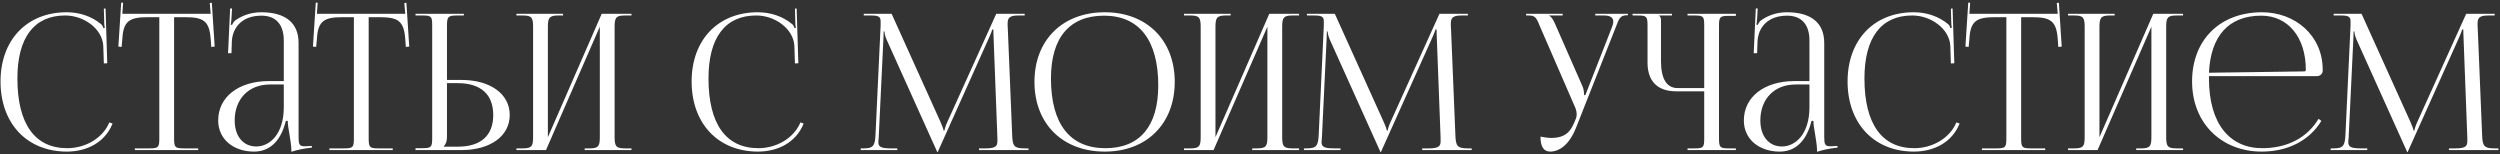 <?xml version="1.0" encoding="UTF-8"?> <svg xmlns="http://www.w3.org/2000/svg" width="633" height="39" viewBox="0 0 633 39" fill="none"><rect x="0" y="0" width="633" height="39" fill="#333333" stroke="none"/> <path d="M0.133 20.624C0.133 10.112 6.805 3.104 16.885 3.104C20.101 3.104 23.221 4.112 25.669 6.176C25.909 6.416 26.101 6.8 26.197 7.136L26.533 7.04C26.437 6.656 26.389 6.176 26.389 5.648L26.293 2.192L26.725 2.144L27.157 16.016L26.293 16.064L26.149 11.6C25.909 7.28 21.253 3.92 16.501 3.92C8.629 3.92 4.405 9.536 4.405 19.856C4.405 31.376 8.821 37.52 17.029 37.52C21.589 37.52 26.005 35.024 27.685 30.992L28.501 31.28C26.581 36.08 21.973 38.384 16.933 38.384C6.853 38.384 0.133 31.28 0.133 20.624ZM34.146 38V37.568H37.794C40.098 37.568 40.338 37.328 40.338 35.024V4.352H37.458C32.85 4.352 31.218 5.264 30.978 9.872L30.786 11.888L29.97 11.792L30.69 0.656L31.17 0.704L30.978 3.488H53.346L53.106 0.752L53.634 0.704L54.354 11.792L53.49 11.888L53.346 9.872C53.01 5.264 51.474 4.352 46.866 4.352H44.082V35.024C44.082 37.328 44.322 37.568 46.626 37.568H50.178V38H34.146ZM71.855 20.528V10.256C71.855 6.176 69.839 3.968 66.191 3.968C61.439 3.968 58.895 6.8 58.703 10.496L58.607 13.472H57.743L58.271 2.144H58.751L58.607 4.688C58.559 5.36 58.511 5.888 58.415 6.224L58.751 6.32C58.799 6.176 59.183 5.456 59.519 5.216C61.007 4.112 63.263 3.104 66.143 3.104C72.335 3.104 75.599 5.84 75.599 10.88V34.592C75.599 36.512 75.743 37.04 77.183 37.04C77.471 37.04 78.143 36.992 78.143 36.992L78.959 36.944V37.376C76.655 37.616 75.119 38 73.775 38.432V38.048C73.775 36.896 73.487 35.264 73.247 33.728C73.007 32.528 72.863 31.376 72.863 30.608H72.383C70.943 36.368 67.775 38.384 64.319 38.384C59.135 38.384 55.247 35.264 55.247 30.512C55.247 24.56 60.383 20.528 68.111 20.528H71.855ZM71.855 21.392H68.351C62.975 21.392 59.423 25.04 59.423 30.512C59.423 34.496 61.583 37.088 64.895 37.088C68.255 37.088 71.855 34.016 71.855 27.152V21.392ZM83.412 38V37.568H87.06C89.364 37.568 89.604 37.328 89.604 35.024V4.352H86.724C82.116 4.352 80.484 5.264 80.244 9.872L80.052 11.888L79.236 11.792L79.956 0.656L80.436 0.704L80.244 3.488H102.612L102.372 0.752L102.9 0.704L103.62 11.792L102.756 11.888L102.612 9.872C102.276 5.264 100.74 4.352 96.132 4.352H93.348V35.024C93.348 37.328 93.588 37.568 95.892 37.568H99.444V38H83.412ZM105.208 38V37.52H106.888C109.192 37.52 109.432 37.28 109.432 34.976V6.416C109.432 4.112 109.192 3.92 106.888 3.92H105.208V3.488H117.448V3.92H115.768C113.464 3.92 113.176 4.208 113.176 6.512V20.24H116.824C124.168 20.24 129.064 23.792 129.064 29.12C129.064 34.448 124.168 38 116.824 38H105.208ZM113.176 21.056V34.592C113.176 35.696 112.936 36.464 112.36 37.04V37.136H115.912C121.72 37.136 124.888 34.352 124.888 29.12C124.888 23.888 121.72 21.056 115.912 21.056H113.176ZM130.755 38V37.568H132.435C134.739 37.568 134.979 36.896 134.979 34.592V6.896C134.979 4.592 134.739 3.92 132.435 3.92H130.755V3.488H142.563V3.92H141.315C139.011 3.92 138.723 4.592 138.723 6.896V34.736L152.355 3.488H159.891V3.92H158.163C155.859 3.92 155.619 4.592 155.619 6.896V34.592C155.619 36.896 155.859 37.568 158.163 37.568H159.891V38H148.035V37.568H149.331C151.635 37.568 151.875 36.896 151.875 34.592V6.752L138.243 38H130.755ZM175.118 20.624C175.118 10.112 181.79 3.104 191.87 3.104C195.086 3.104 198.206 4.112 200.654 6.176C200.894 6.416 201.086 6.8 201.182 7.136L201.518 7.04C201.422 6.656 201.374 6.176 201.374 5.648L201.278 2.192L201.71 2.144L202.142 16.016L201.278 16.064L201.134 11.6C200.894 7.28 196.238 3.92 191.486 3.92C183.614 3.92 179.39 9.536 179.39 19.856C179.39 31.376 183.806 37.52 192.014 37.52C196.574 37.52 200.99 35.024 202.67 30.992L203.486 31.28C201.566 36.08 196.958 38.384 191.918 38.384C181.838 38.384 175.118 31.28 175.118 20.624ZM217.932 38V37.568H218.7C221.148 37.568 221.532 36.848 221.676 34.16L222.972 6.464C222.972 6.128 222.972 5.792 222.972 5.456C222.972 4.4 222.684 3.92 220.62 3.92H218.7V3.488H225.756L238.188 30.992C238.62 31.952 238.908 32.768 238.908 33.056H239.148C239.148 32.768 239.484 31.712 239.82 30.992L252.252 3.488H259.452V3.92H257.82C255.468 3.92 255.132 4.64 255.132 6.032C255.132 6.416 255.132 6.848 255.18 7.328L256.284 34.16C256.38 36.896 256.716 37.568 259.356 37.568H260.412V38H247.884V37.568H249.612C252.204 37.568 252.54 36.896 252.54 35.744C252.54 35.504 252.54 35.216 252.54 34.88L251.58 9.584C251.532 8.72 251.532 8 251.532 7.472H251.244C251.244 7.616 250.908 8.432 250.476 9.44L237.564 38.192L237.42 38.528H237.324L237.18 38.192L224.46 9.968C224.028 9.008 223.932 8.096 223.932 7.952H223.74C223.74 8.384 223.74 8.72 223.692 9.584L222.492 34.784C222.444 35.216 222.396 35.6 222.396 35.888C222.396 37.04 222.828 37.568 225.468 37.568H227.196V38H217.932ZM279.734 38.384C269.03 38.384 261.926 31.328 261.926 20.72C261.926 10.16 269.03 3.104 279.734 3.104C290.342 3.104 297.446 10.16 297.446 20.72C297.446 31.328 290.342 38.384 279.734 38.384ZM279.878 37.52C288.566 37.52 293.27 32 293.27 21.632C293.27 10.16 288.422 3.968 279.542 3.968C270.806 3.968 266.102 9.536 266.102 19.856C266.102 31.376 270.902 37.52 279.878 37.52ZM299.786 38V37.568H301.466C303.77 37.568 304.01 36.896 304.01 34.592V6.896C304.01 4.592 303.77 3.92 301.466 3.92H299.786V3.488H311.594V3.92H310.346C308.042 3.92 307.754 4.592 307.754 6.896V34.736L321.386 3.488H328.922V3.92H327.194C324.89 3.92 324.65 4.592 324.65 6.896V34.592C324.65 36.896 324.89 37.568 327.194 37.568H328.922V38H317.066V37.568H318.362C320.666 37.568 320.906 36.896 320.906 34.592V6.752L307.274 38H299.786ZM330.151 38V37.568H330.919C333.367 37.568 333.751 36.848 333.895 34.16L335.191 6.464C335.191 6.128 335.191 5.792 335.191 5.456C335.191 4.4 334.903 3.92 332.839 3.92H330.919V3.488H337.975L350.407 30.992C350.839 31.952 351.127 32.768 351.127 33.056H351.367C351.367 32.768 351.703 31.712 352.039 30.992L364.471 3.488H371.671V3.92H370.039C367.687 3.92 367.351 4.64 367.351 6.032C367.351 6.416 367.351 6.848 367.399 7.328L368.503 34.16C368.599 36.896 368.935 37.568 371.575 37.568H372.631V38H360.103V37.568H361.831C364.423 37.568 364.759 36.896 364.759 35.744C364.759 35.504 364.759 35.216 364.759 34.88L363.799 9.584C363.751 8.72 363.751 8 363.751 7.472H363.463C363.463 7.616 363.127 8.432 362.695 9.44L349.783 38.192L349.639 38.528H349.543L349.399 38.192L336.679 9.968C336.247 9.008 336.151 8.096 336.151 7.952H335.959C335.959 8.384 335.959 8.72 335.911 9.584L334.711 34.784C334.663 35.216 334.615 35.6 334.615 35.888C334.615 37.04 335.047 37.568 337.687 37.568H339.415V38H330.151ZM390.053 34.592C390.725 34.736 392.069 34.928 392.741 34.928C396.293 34.928 397.637 33.344 398.597 31.04L398.981 30.128C399.125 29.792 399.221 29.36 399.221 28.928C399.221 28.448 399.125 27.968 398.933 27.44L390.005 6.896C389.093 4.688 388.853 3.92 387.125 3.92H386.405V3.488H395.669V3.92H392.261V4.016C392.933 4.256 393.461 5.408 393.845 6.272L400.757 22.016C401.045 22.688 401.093 23.744 401.093 24.032V24.128L401.429 24.032L408.149 6.896C408.341 6.416 408.485 5.888 408.485 5.456C408.485 4.592 407.909 3.92 406.133 3.92H403.925V3.488H412.181V3.872H411.893C410.165 3.872 409.925 4.784 409.109 6.896L398.981 32.528C397.397 36.464 394.949 38.384 392.501 38.384C390.869 38.384 390.053 37.136 390.053 34.592ZM427.283 38V37.568H428.963C431.267 37.568 431.507 37.376 431.507 35.072V23.12H424.403C419.699 23.12 417.155 20.576 417.155 15.872V6.464C417.155 4.16 416.915 3.92 414.611 3.92H413.363V3.488H423.347V3.92H420.131V4.016C420.467 4.352 420.563 4.496 420.563 5.264V15.488C420.563 19.952 422.003 22.304 424.787 22.304H431.507V6.416C431.507 4.112 431.267 3.92 428.963 3.92H427.283V3.488H439.523V4.016H437.843C435.539 4.016 435.251 4.208 435.251 6.512V35.072C435.251 37.376 435.539 37.568 437.843 37.568H439.523V38H427.283ZM458.152 20.528V10.256C458.152 6.176 456.136 3.968 452.488 3.968C447.736 3.968 445.192 6.8 445 10.496L444.904 13.472H444.04L444.568 2.144H445.048L444.904 4.688C444.856 5.36 444.808 5.888 444.712 6.224L445.048 6.32C445.096 6.176 445.48 5.456 445.816 5.216C447.304 4.112 449.56 3.104 452.44 3.104C458.632 3.104 461.896 5.84 461.896 10.88V34.592C461.896 36.512 462.04 37.04 463.48 37.04C463.768 37.04 464.44 36.992 464.44 36.992L465.256 36.944V37.376C462.952 37.616 461.416 38 460.072 38.432V38.048C460.072 36.896 459.784 35.264 459.544 33.728C459.304 32.528 459.16 31.376 459.16 30.608H458.68C457.24 36.368 454.072 38.384 450.616 38.384C445.432 38.384 441.544 35.264 441.544 30.512C441.544 24.56 446.68 20.528 454.408 20.528H458.152ZM458.152 21.392H454.648C449.272 21.392 445.72 25.04 445.72 30.512C445.72 34.496 447.88 37.088 451.192 37.088C454.552 37.088 458.152 34.016 458.152 27.152V21.392ZM467.805 20.624C467.805 10.112 474.477 3.104 484.557 3.104C487.773 3.104 490.893 4.112 493.341 6.176C493.581 6.416 493.773 6.8 493.869 7.136L494.205 7.04C494.109 6.656 494.061 6.176 494.061 5.648L493.965 2.192L494.397 2.144L494.829 16.016L493.965 16.064L493.821 11.6C493.581 7.28 488.925 3.92 484.173 3.92C476.301 3.92 472.077 9.536 472.077 19.856C472.077 31.376 476.493 37.52 484.701 37.52C489.261 37.52 493.677 35.024 495.357 30.992L496.173 31.28C494.253 36.08 489.645 38.384 484.605 38.384C474.525 38.384 467.805 31.28 467.805 20.624ZM501.818 38V37.568H505.466C507.77 37.568 508.01 37.328 508.01 35.024V4.352H505.13C500.522 4.352 498.89 5.264 498.65 9.872L498.458 11.888L497.642 11.792L498.362 0.656L498.842 0.704L498.65 3.488H521.018L520.778 0.752L521.306 0.704L522.026 11.792L521.162 11.888L521.018 9.872C520.682 5.264 519.146 4.352 514.538 4.352H511.754V35.024C511.754 37.328 511.994 37.568 514.298 37.568H517.85V38H501.818ZM523.614 38V37.568H525.294C527.598 37.568 527.838 36.896 527.838 34.592V6.896C527.838 4.592 527.598 3.92 525.294 3.92H523.614V3.488H535.422V3.92H534.174C531.87 3.92 531.582 4.592 531.582 6.896V34.736L545.214 3.488H552.75V3.92H551.022C548.718 3.92 548.478 4.592 548.478 6.896V34.592C548.478 36.896 548.718 37.568 551.022 37.568H552.75V38H540.894V37.568H542.19C544.494 37.568 544.734 36.896 544.734 34.592V6.752L531.102 38H523.614ZM559.307 19.28C559.307 19.472 559.307 19.664 559.307 19.856C559.307 31.376 564.587 37.52 572.795 37.52C579.227 37.52 584.267 34.784 587.051 30.08L587.771 30.608C584.795 35.504 579.419 38.384 572.651 38.384C562.571 38.384 555.035 31.28 555.035 20.624C555.035 10.112 562.091 3.104 572.747 3.104C581.099 3.104 588.107 8.96 588.107 17.648V17.888C588.107 18.704 587.435 19.28 586.619 19.28H559.307ZM559.307 18.416L583.451 18.08C583.691 18.08 583.835 17.936 583.835 17.648C583.835 9.44 579.323 3.968 572.555 3.968C564.347 3.968 559.739 9.056 559.307 18.416ZM590.12 38V37.568H590.888C593.336 37.568 593.72 36.848 593.864 34.16L595.16 6.464C595.16 6.128 595.16 5.792 595.16 5.456C595.16 4.4 594.872 3.92 592.808 3.92H590.888V3.488H597.944L610.376 30.992C610.808 31.952 611.096 32.768 611.096 33.056H611.336C611.336 32.768 611.672 31.712 612.008 30.992L624.44 3.488H631.64V3.92H630.008C627.656 3.92 627.32 4.64 627.32 6.032C627.32 6.416 627.32 6.848 627.368 7.328L628.472 34.16C628.568 36.896 628.904 37.568 631.544 37.568H632.6V38H620.072V37.568H621.8C624.392 37.568 624.728 36.896 624.728 35.744C624.728 35.504 624.728 35.216 624.728 34.88L623.768 9.584C623.72 8.72 623.72 8 623.72 7.472H623.432C623.432 7.616 623.096 8.432 622.664 9.44L609.752 38.192L609.608 38.528H609.512L609.368 38.192L596.648 9.968C596.216 9.008 596.12 8.096 596.12 7.952H595.928C595.928 8.384 595.928 8.72 595.88 9.584L594.68 34.784C594.632 35.216 594.584 35.6 594.584 35.888C594.584 37.04 595.016 37.568 597.656 37.568H599.384V38H590.12Z" fill="white"></path> </svg> 